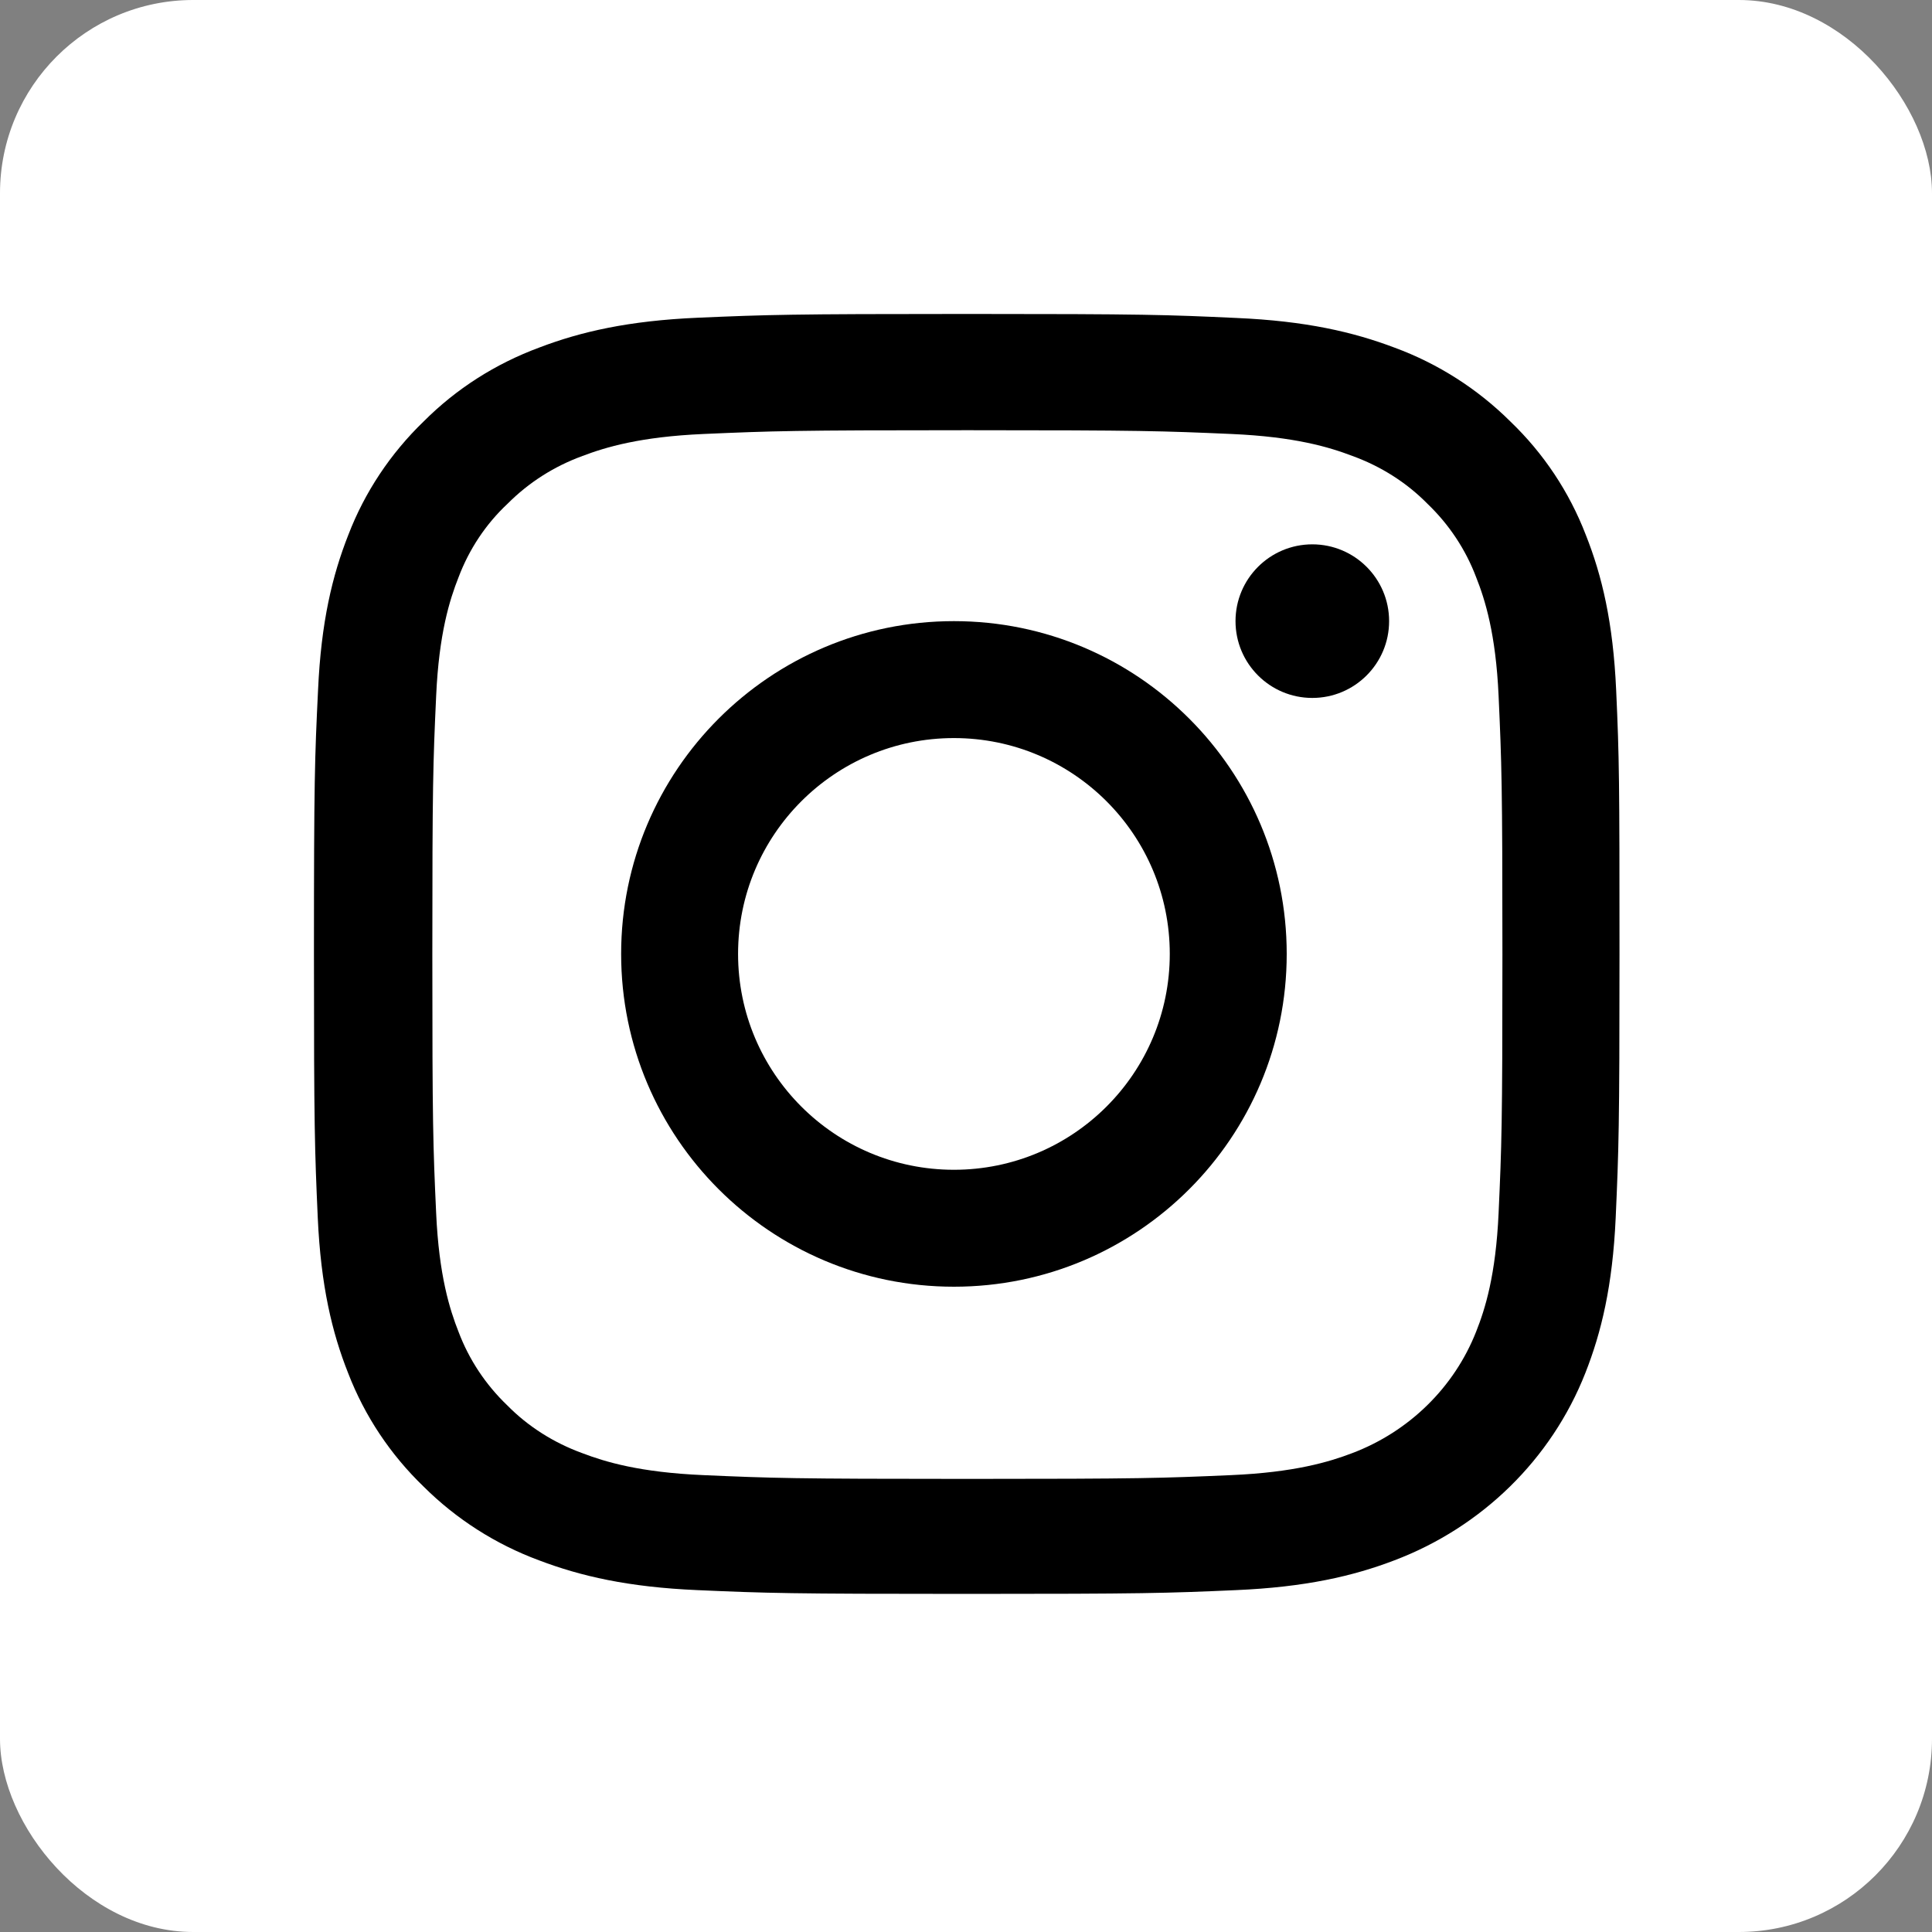 <?xml version="1.0" encoding="UTF-8"?>
<svg width="40px" height="40px" viewBox="0 0 40 40" version="1.1" xmlns="http://www.w3.org/2000/svg" xmlns:xlink="http://www.w3.org/1999/xlink">
    <rect x="0" y="0" width="40" height="40" fill="#808080" stroke="none"/>
    <title>86EB332E-06D1-4AB5-A2C0-DD3BF20325BE</title>
    <g id="Tech-Day" stroke="none" stroke-width="1" fill="none" fill-rule="evenodd">
        <g id="EK-Tech-Day---Pre-Event" transform="translate(-230, -4604)">
            <g id="Group-12-Copy" transform="translate(230, 4604)">
                <rect id="Rectangle" fill="#FFFFFF" x="0" y="0" width="40" height="40" rx="4"></rect>
                <g id="instagram-3" transform="translate(6.5, 6.5)" fill="#000000" fill-rule="nonzero">
                    <path d="M26.961,7.791 C26.898,6.383 26.666,5.415 26.333,4.576 C25.99,3.686 25.461,2.889 24.77,2.226 C24.093,1.553 23.275,1.03 22.377,0.699 C21.516,0.373 20.534,0.145 19.097,0.083 C17.65,0.016 17.191,0 13.52,0 C9.85,0 9.39,0.016 7.948,0.078 C6.512,0.14 5.524,0.368 4.669,0.694 C3.76,1.03 2.947,1.548 2.271,2.226 C1.584,2.889 1.051,3.691 0.713,4.571 C0.38,5.415 0.148,6.378 0.085,7.786 C0.016,9.204 0,9.655 0,13.253 C0,16.851 0.016,17.301 0.079,18.714 C0.143,20.122 0.375,21.09 0.708,21.929 C1.051,22.819 1.584,23.617 2.271,24.279 C2.947,24.952 3.766,25.475 4.663,25.806 C5.524,26.133 6.507,26.36 7.943,26.422 C9.385,26.485 9.845,26.5 13.515,26.5 C17.186,26.5 17.645,26.485 19.087,26.422 C20.523,26.36 21.511,26.133 22.367,25.806 C24.183,25.118 25.62,23.71 26.322,21.929 C26.655,21.085 26.887,20.122 26.951,18.714 C27.014,17.301 27.03,16.851 27.03,13.253 C27.03,9.655 27.025,9.204 26.961,7.791 Z M24.527,18.611 C24.469,19.905 24.247,20.604 24.062,21.07 C23.608,22.224 22.673,23.14 21.495,23.586 C21.02,23.767 20.302,23.984 18.986,24.041 C17.56,24.103 17.133,24.119 13.526,24.119 C9.918,24.119 9.485,24.103 8.065,24.041 C6.744,23.984 6.031,23.767 5.556,23.586 C4.97,23.373 4.436,23.037 4.003,22.597 C3.554,22.167 3.211,21.649 2.994,21.075 C2.81,20.609 2.588,19.905 2.53,18.616 C2.466,17.218 2.451,16.799 2.451,13.263 C2.451,9.727 2.466,9.303 2.53,7.91 C2.588,6.616 2.81,5.917 2.994,5.451 C3.211,4.877 3.554,4.354 4.009,3.929 C4.447,3.489 4.975,3.153 5.561,2.94 C6.037,2.759 6.755,2.542 8.07,2.485 C9.496,2.423 9.924,2.407 13.531,2.407 C17.143,2.407 17.571,2.423 18.992,2.485 C20.312,2.542 21.025,2.759 21.5,2.94 C22.087,3.153 22.62,3.489 23.053,3.929 C23.502,4.359 23.845,4.877 24.062,5.451 C24.247,5.917 24.469,6.621 24.527,7.91 C24.59,9.308 24.606,9.727 24.606,13.263 C24.606,16.799 24.59,17.213 24.527,18.611 Z" id="Shape"></path>
                    <path d="M13.25,6.36 C9.446,6.36 6.36,9.446 6.36,13.25 C6.36,17.054 9.446,20.14 13.25,20.14 C17.054,20.14 20.14,17.054 20.14,13.25 C20.14,9.446 17.054,6.36 13.25,6.36 Z M13.25,17.719 C10.782,17.719 8.781,15.718 8.781,13.25 C8.781,10.782 10.782,8.781 13.25,8.781 C15.718,8.781 17.719,10.782 17.719,13.25 C17.719,15.718 15.718,17.719 13.25,17.719 L13.25,17.719 Z" id="Shape"></path>
                    <path d="M22.26,6.36 C22.26,7.238 21.548,7.95 20.67,7.95 C19.792,7.95 19.08,7.238 19.08,6.36 C19.08,5.482 19.792,4.77 20.67,4.77 C21.548,4.77 22.26,5.482 22.26,6.36 L22.26,6.36 Z" id="Path"></path>
                </g>
            </g>
        </g>
    </g>
</svg>